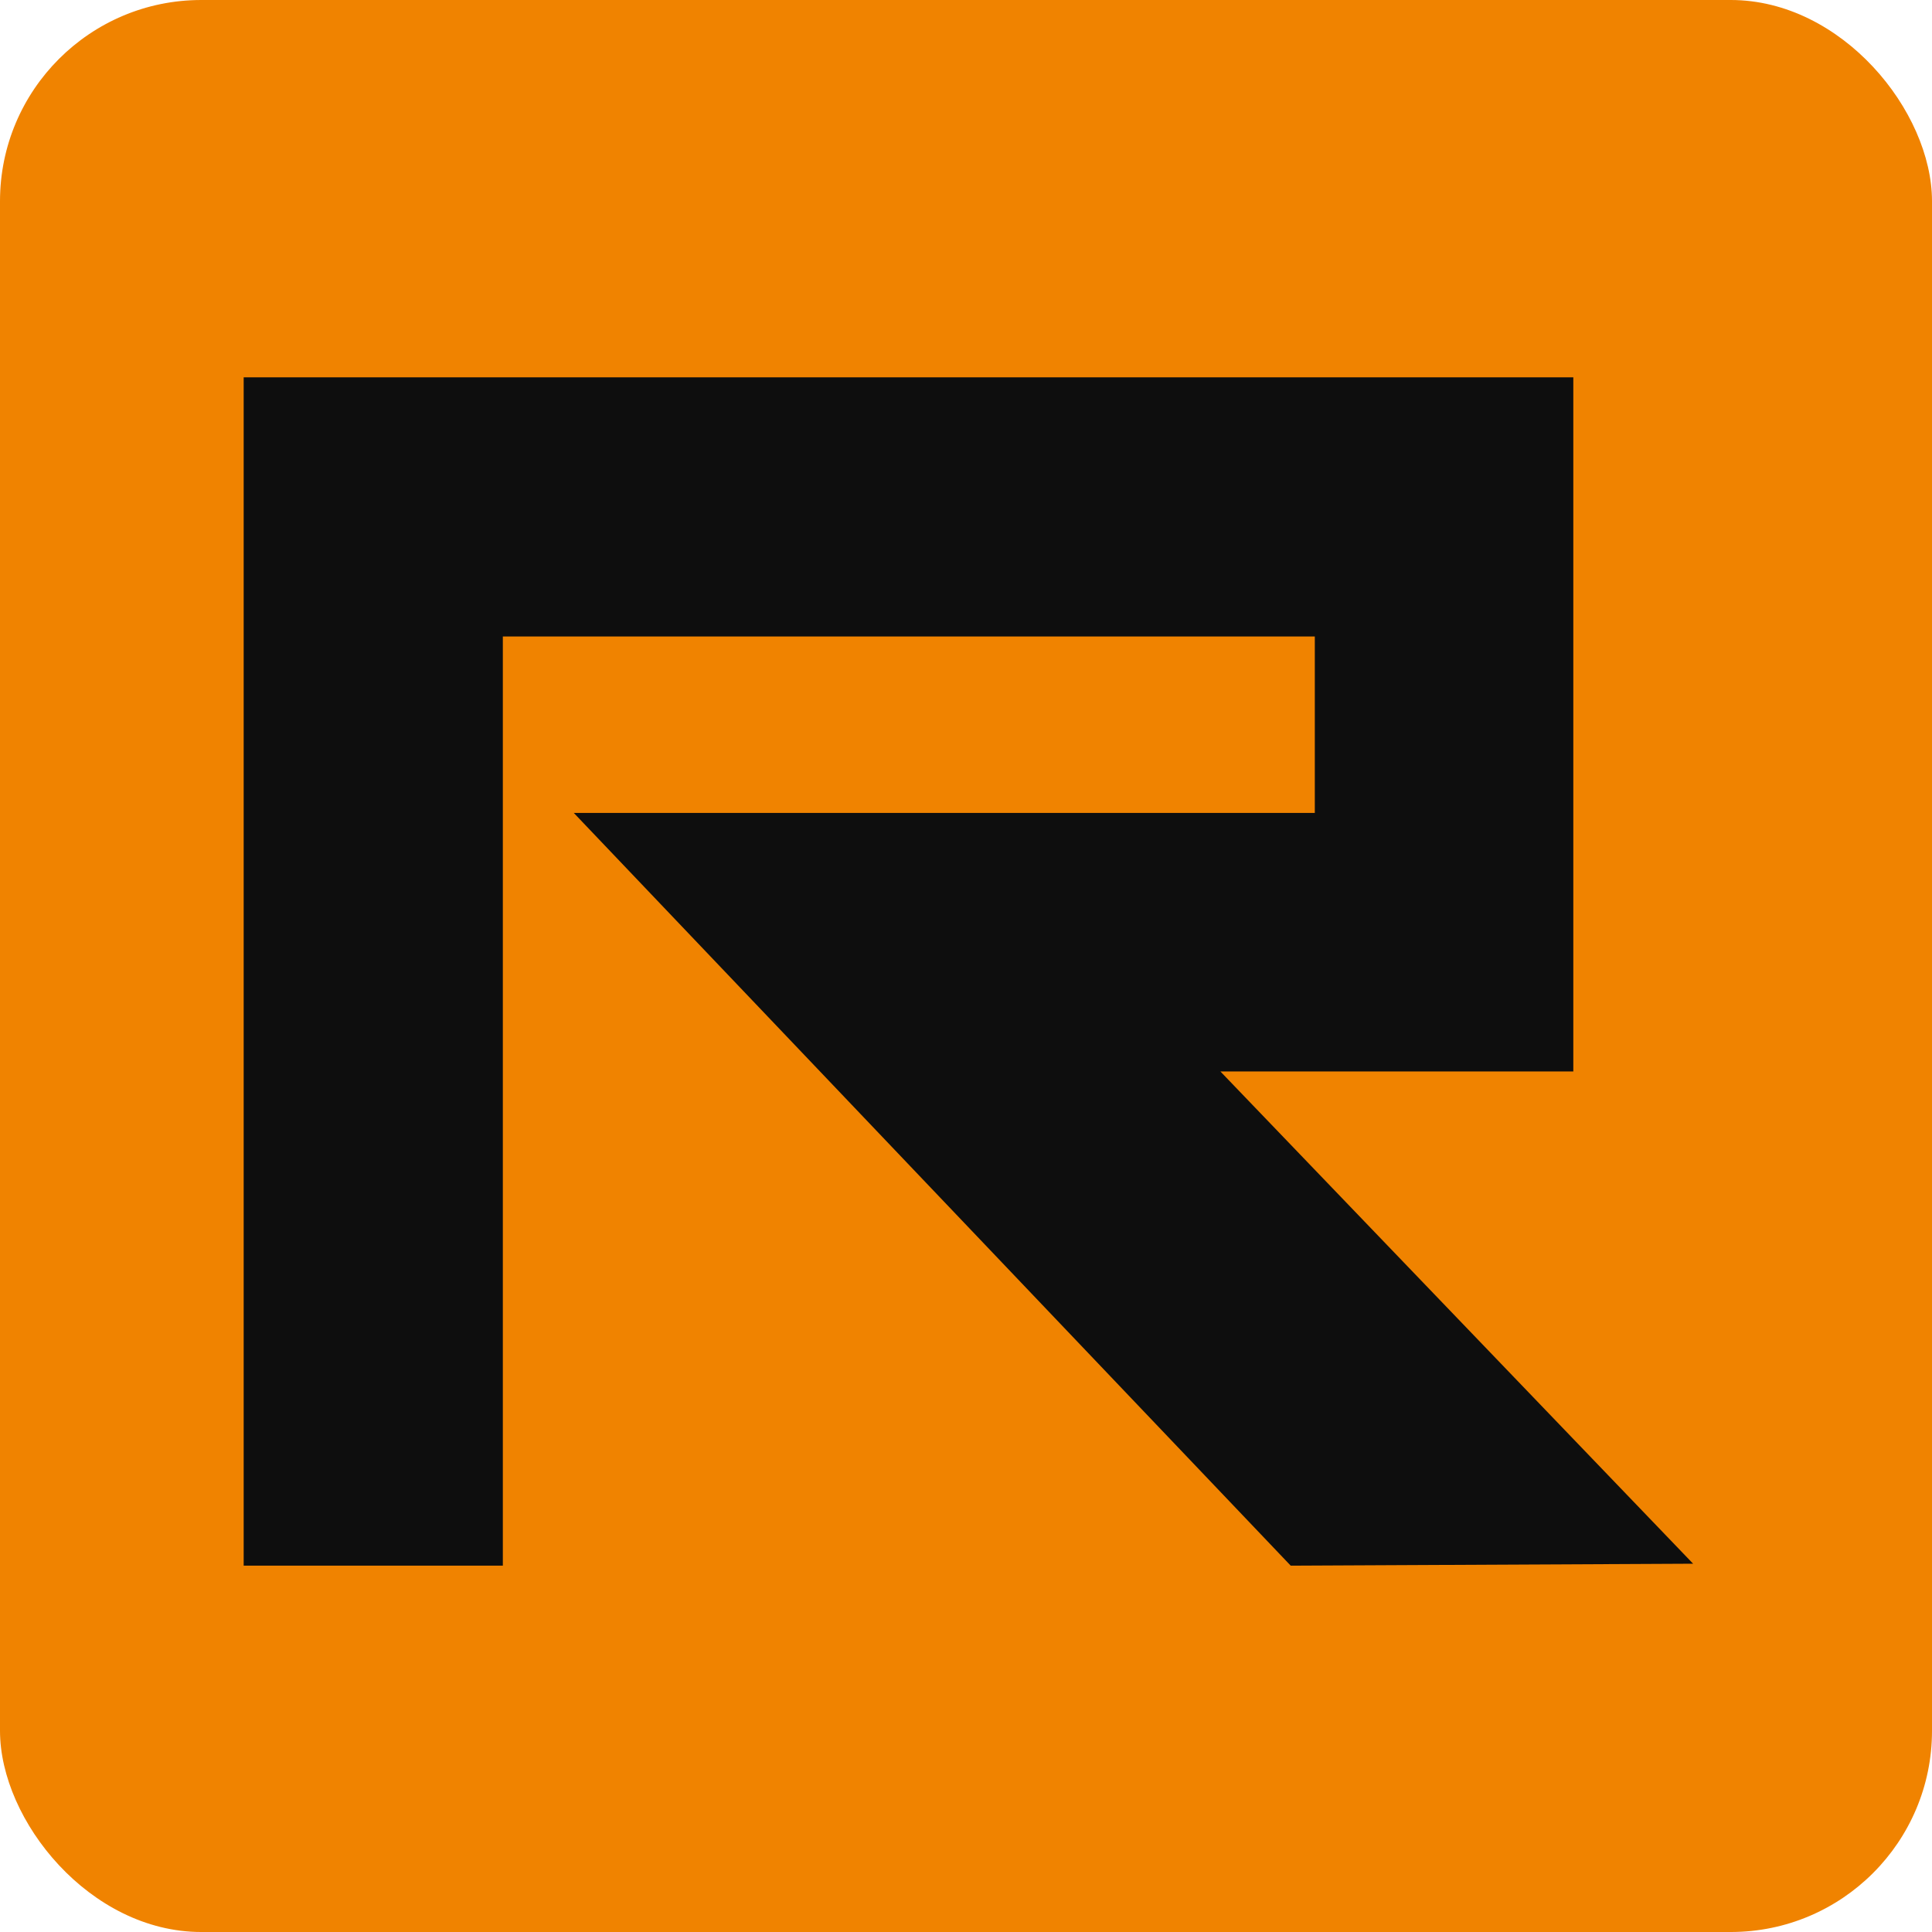 <svg width="96" height="96" viewBox="0 0 96 96" fill="none" xmlns="http://www.w3.org/2000/svg">
<rect width="96" height="96" rx="10" fill="#F08300"/>
<path d="M78.177 18.75H12.108V77.797H24.986V31.627H65.332V40.395H28.512L64.135 77.797L84.13 77.7L60.64 53.24H78.177V18.75Z" fill="#0E0E0E"/>
</svg>
